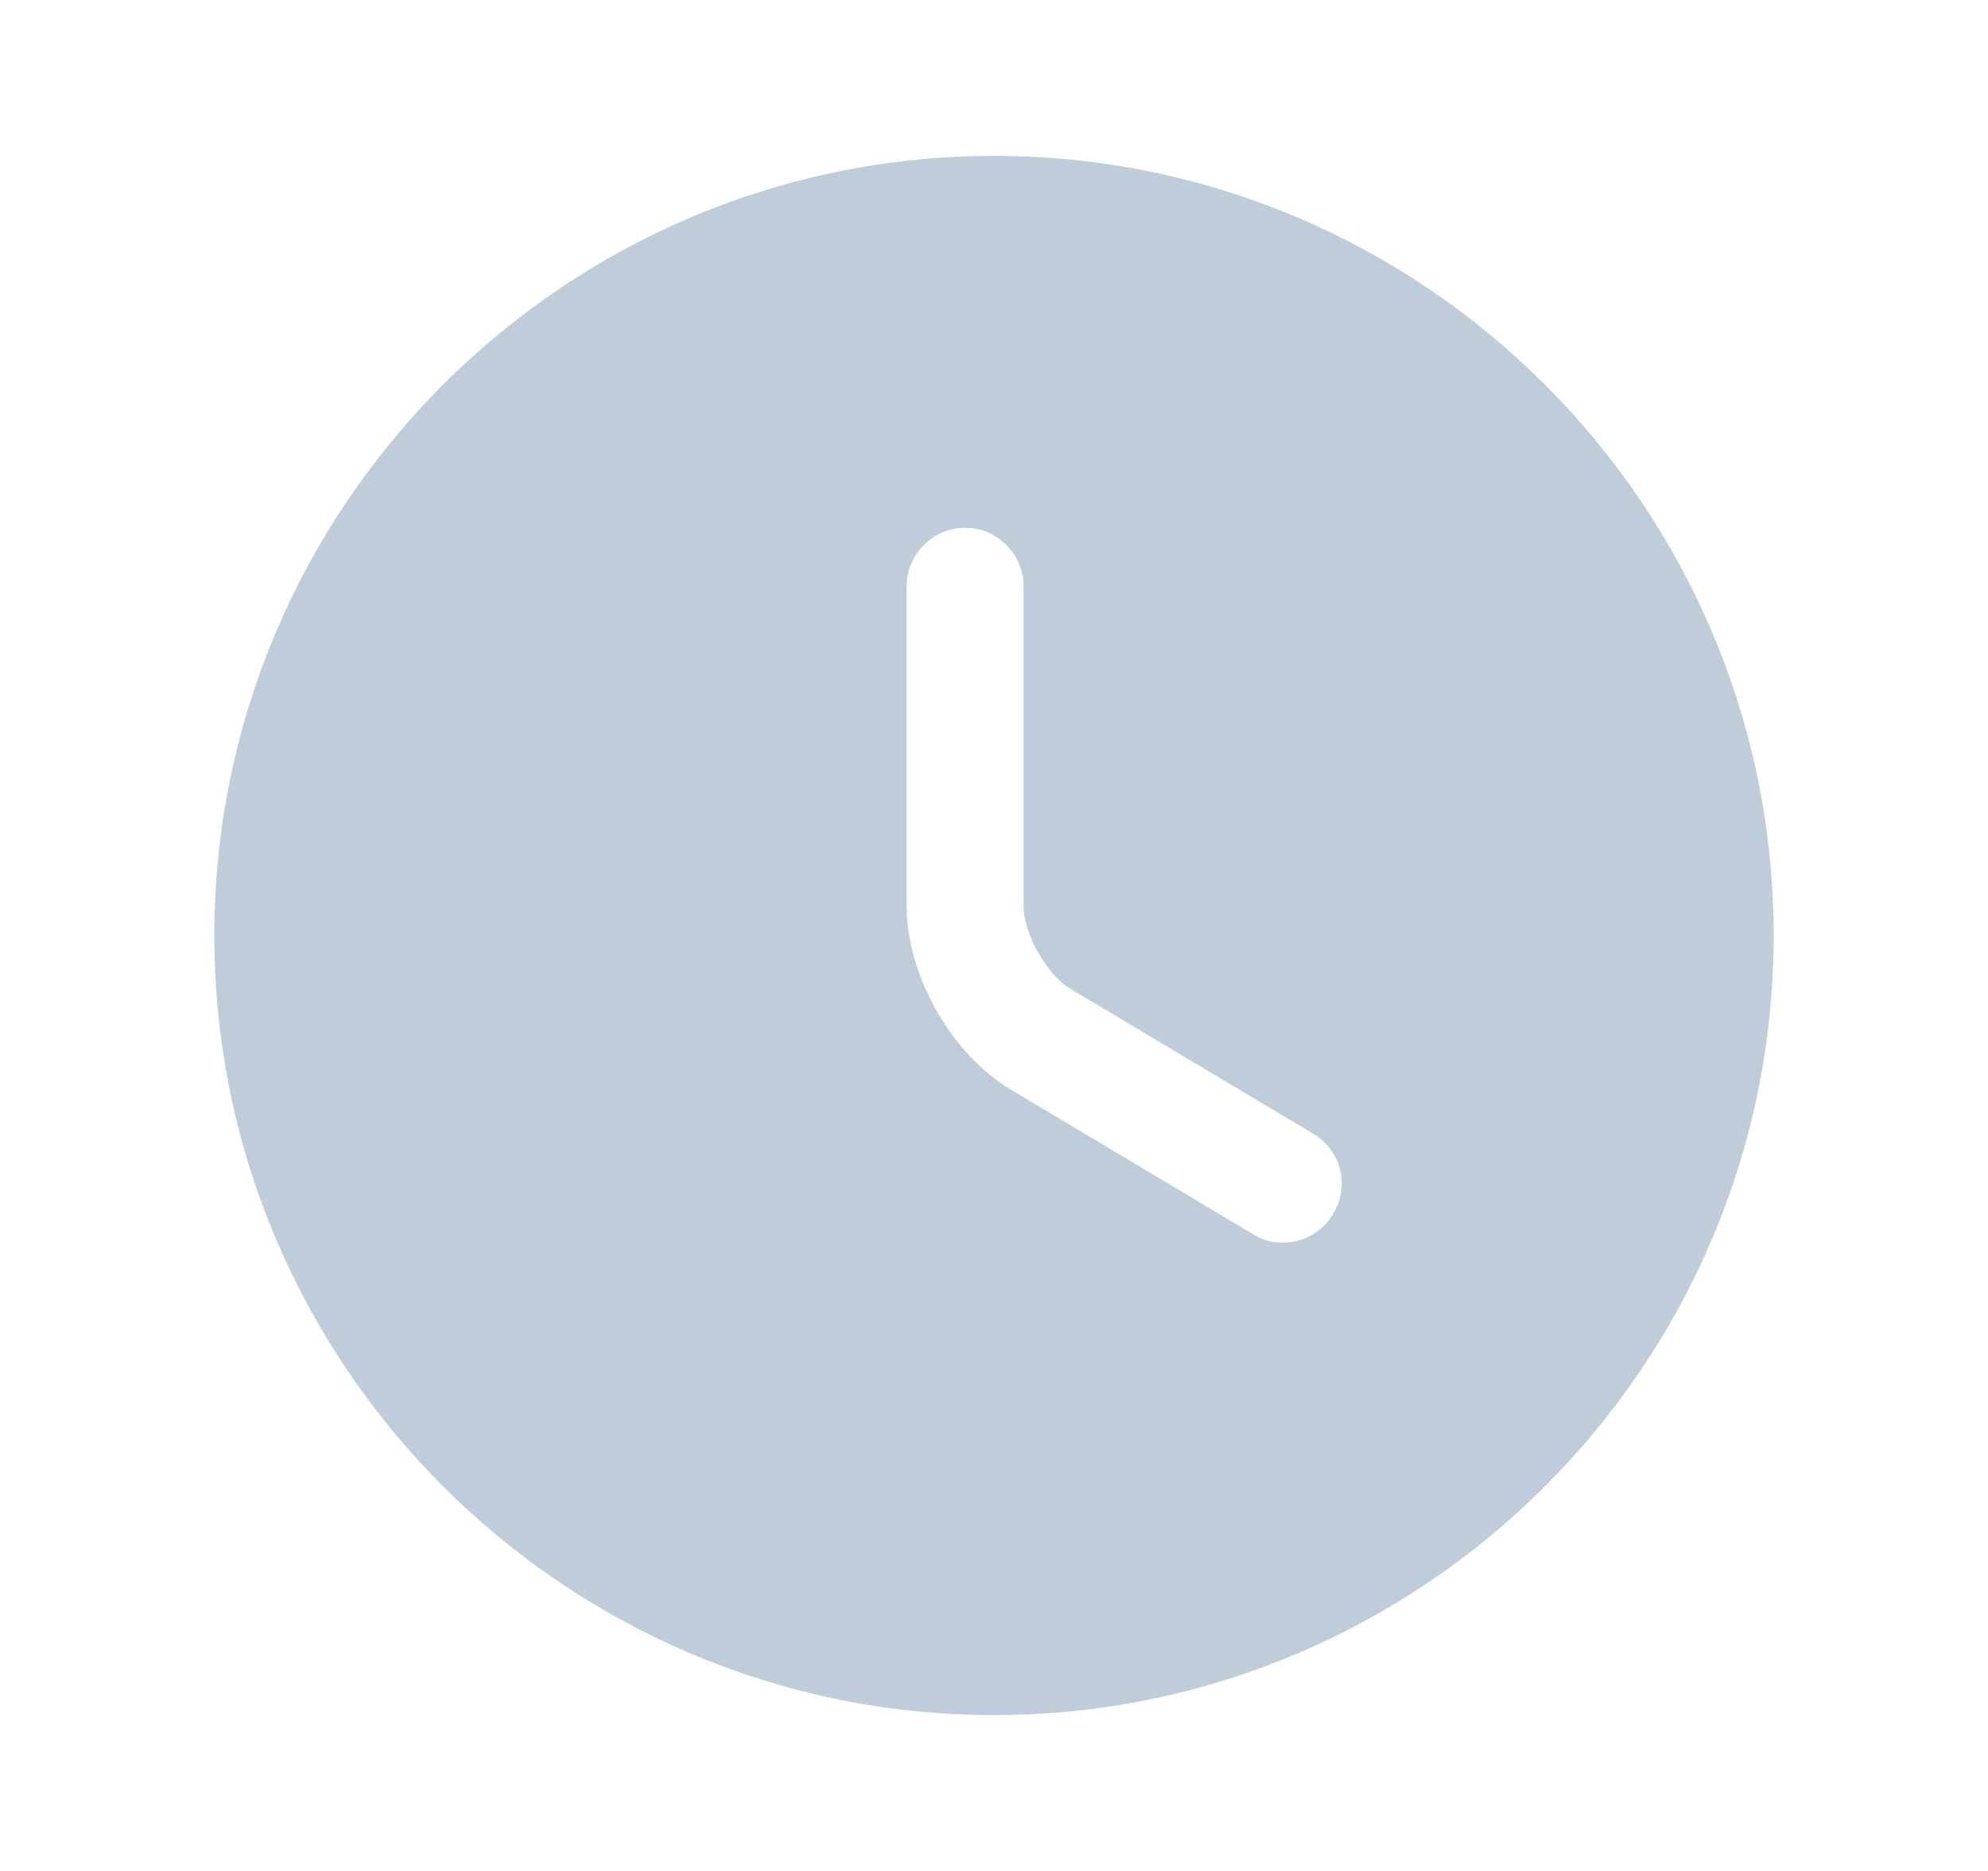<svg xmlns="http://www.w3.org/2000/svg" width="17" height="16" viewBox="0 0 17 16" fill="none">
  <path d="M8.5 1.333C4.827 1.333 1.833 4.327 1.833 8C1.833 11.674 4.827 14.667 8.5 14.667C12.173 14.667 15.167 11.674 15.167 8C15.167 4.327 12.173 1.333 8.5 1.333ZM11.4 10.38C11.307 10.54 11.14 10.627 10.967 10.627C10.88 10.627 10.793 10.607 10.713 10.553L8.647 9.32C8.133 9.014 7.753 8.34 7.753 7.747V5.013C7.753 4.74 7.98 4.513 8.253 4.513C8.527 4.513 8.753 4.74 8.753 5.013V7.747C8.753 7.987 8.953 8.34 9.16 8.46L11.227 9.694C11.467 9.834 11.547 10.14 11.4 10.38Z" fill="#BFCCDA"/>
</svg>